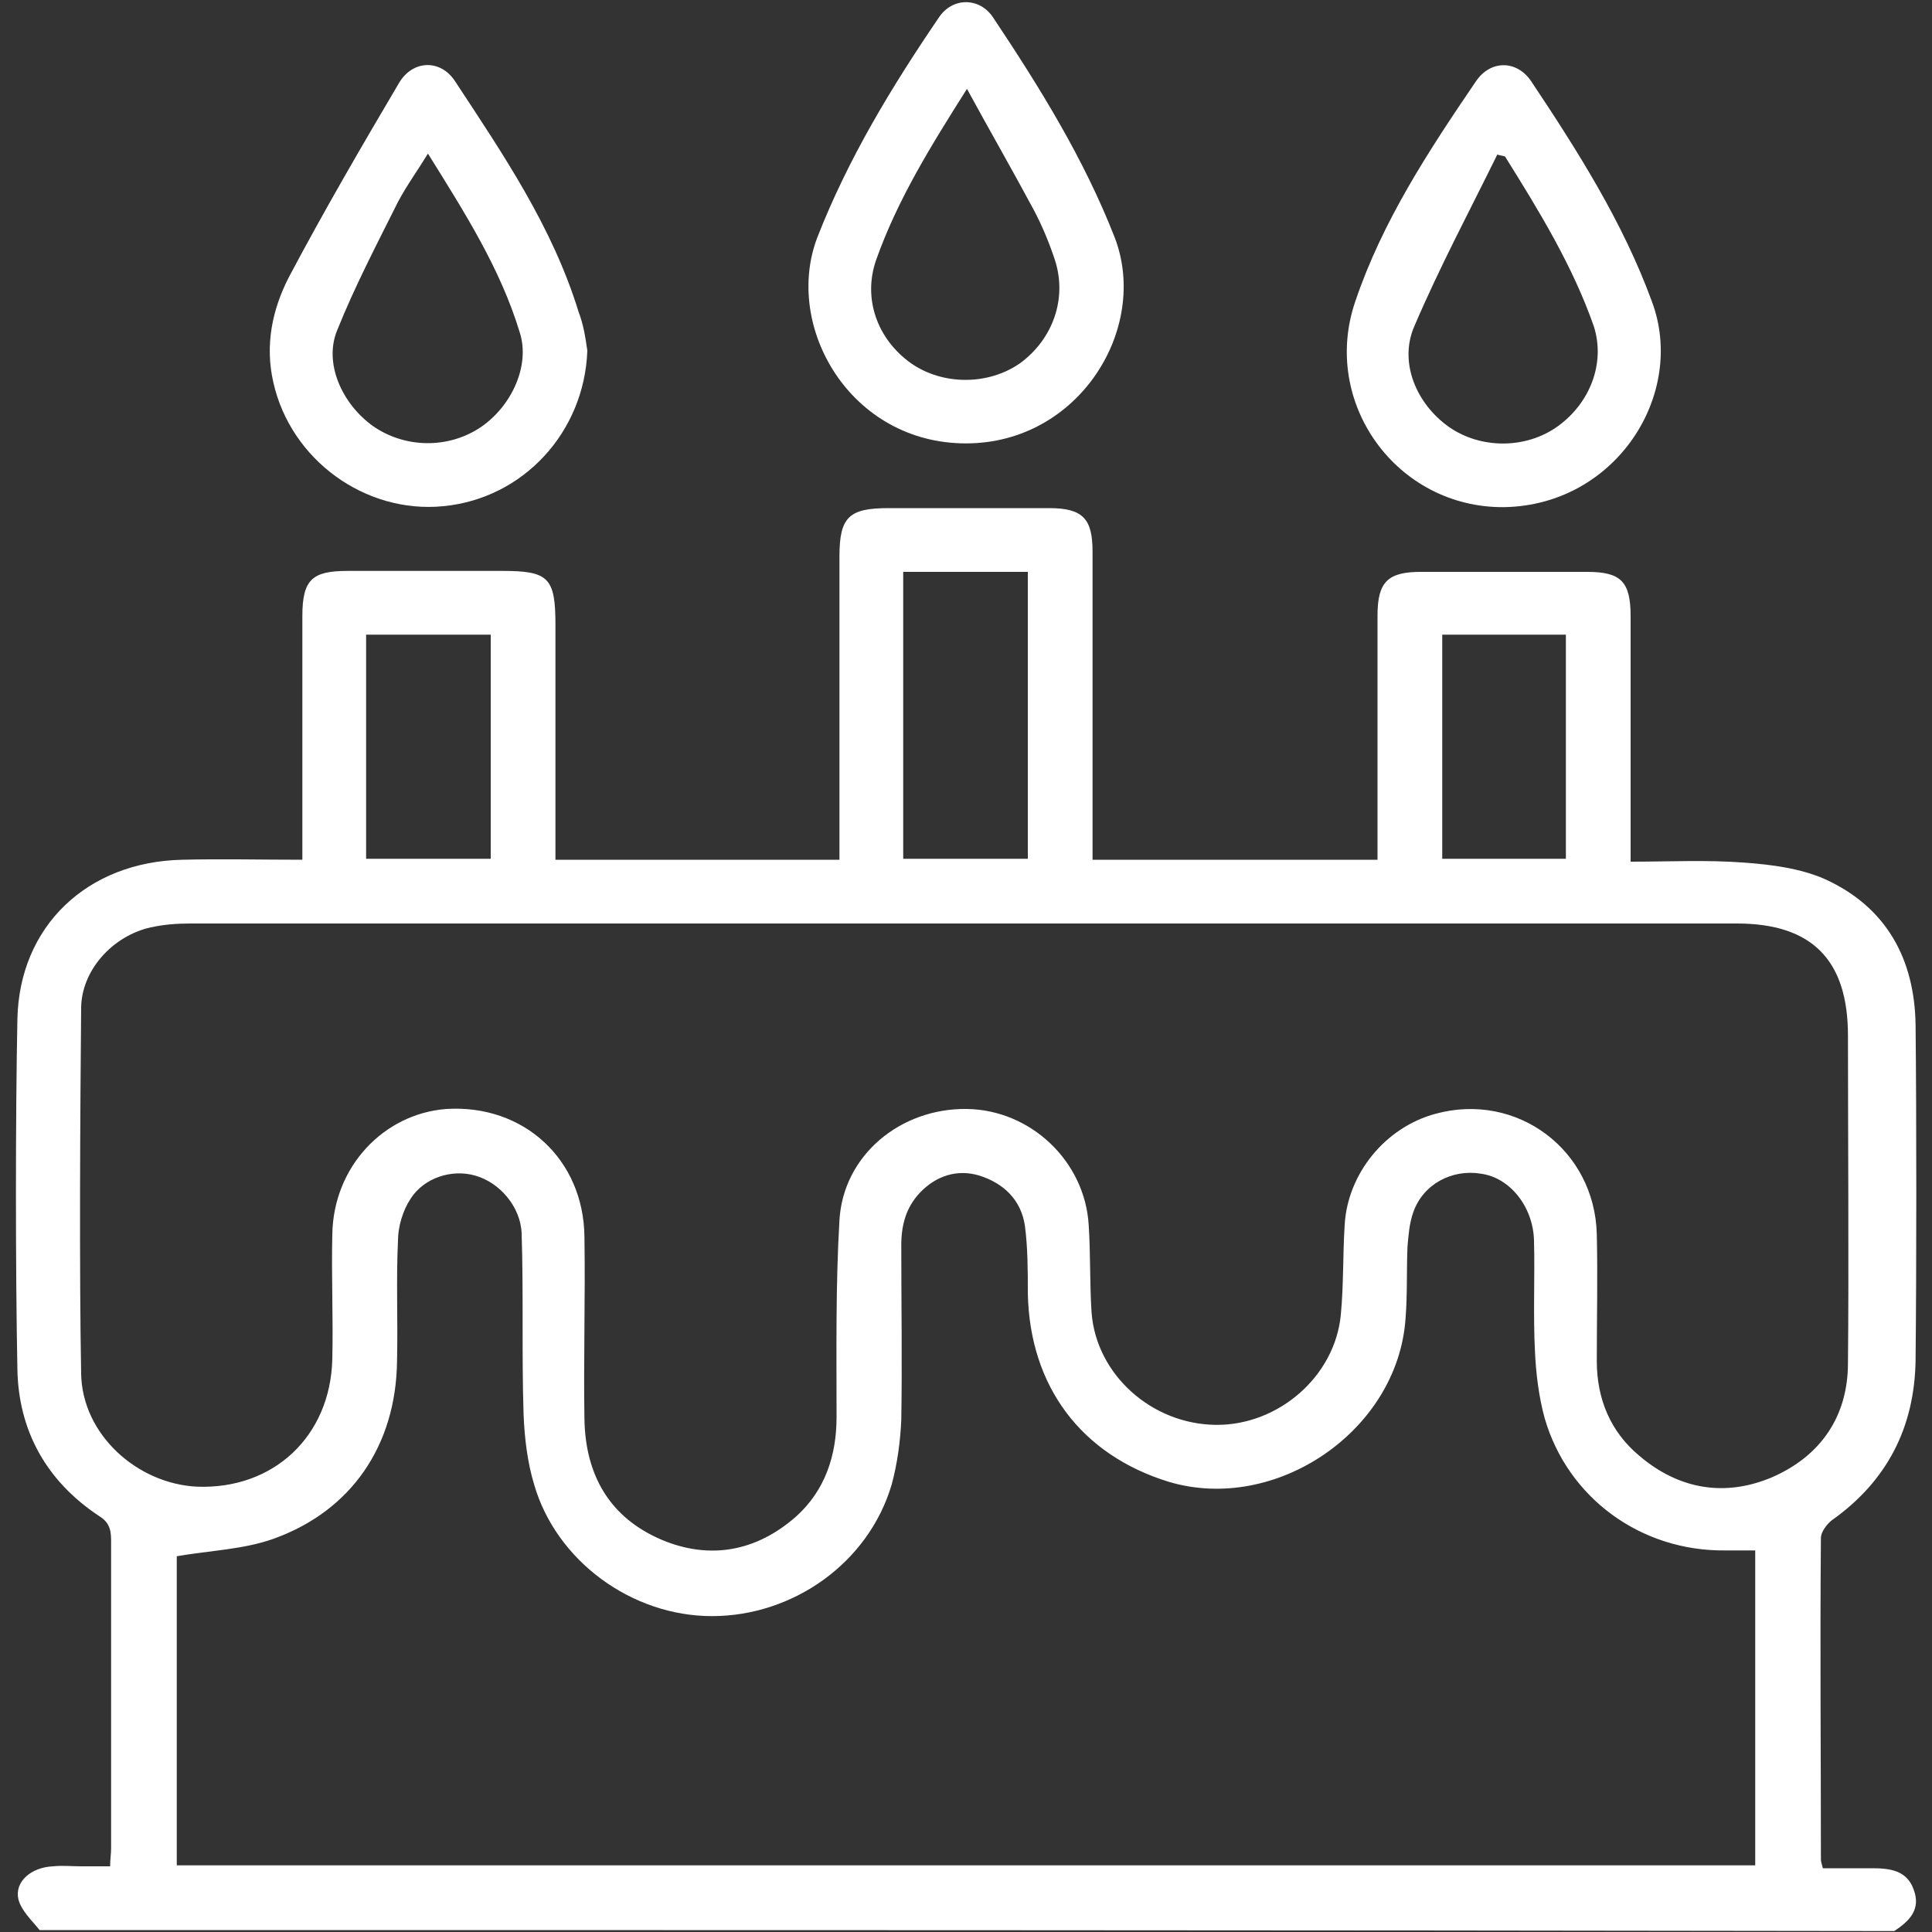 <?xml version="1.0" encoding="UTF-8"?> <svg xmlns="http://www.w3.org/2000/svg" xmlns:xlink="http://www.w3.org/1999/xlink" version="1.1" id="Capa_1" x="0px" y="0px" viewBox="0 0 200 200" style="enable-background:new 0 0 200 200;" xml:space="preserve"><rect x="0" y="0" width="200" height="200" fill="#333333" stroke="none"/> <style type="text/css"> .st0{fill:#FFFFFF;} </style> <g> <path class="st0" d="M4.1,199.8c-0.8-1-1.9-2-2.2-3.2c-0.4-1.8,1.3-3.3,3.6-3.4c1-0.1,1.9,0,2.9,0c1,0,1.9,0,3,0 c0-0.7,0.1-1.3,0.1-1.8c0-10.7,0-21.3,0-32c0-1.2-0.3-1.9-1.3-2.5c-5.4-3.6-8.3-8.8-8.4-15.2c-0.2-10.1-0.2-26.1,0-36.2 C2,95.9,9,89.2,18.9,89c4-0.1,8,0,12.4,0c0-0.9,0-1.7,0-2.4c0-9.6,0-13.2,0-22.8c0-3.8,1-4.7,4.7-4.7c5.3,0,10.7,0,16,0 c4.8,0,5.5,0.7,5.5,5.6c0,9.4,0,12.7,0,22.1c0,0.7,0,1.4,0,2.2c9.9,0,19.5,0,29.4,0c0-0.8,0-1.6,0-2.3c0-11.7,0-17.4,0-29.1 c0-4.1,1-5,5.1-5c5.5,0,11,0,16.6,0c3.5,0,4.5,1.1,4.5,4.5c0,11.8,0,17.7,0,29.5c0,0.8,0,1.5,0,2.4c9.9,0,19.5,0,29.5,0 c0-0.7,0-1.4,0-2.1c0-9.7,0-13.5,0-23.2c0-3.5,1.1-4.5,4.5-4.5c5.7,0,11.4,0,17.2,0c3.5,0,4.5,1,4.5,4.6c0,9.7,0,13.4,0,23 c0,0.7,0,1.4,0,2.4c4.1,0,7.9-0.2,11.8,0.1c2.8,0.2,5.8,0.6,8.3,1.7c6.4,2.9,9.3,8.3,9.4,15.1c0.1,9.5,0.1,25.1,0,34.7 c-0.1,6.9-2.9,12.5-8.7,16.6c-0.5,0.4-1.1,1.2-1.1,1.8c-0.1,11.1,0,22.2,0,33.3c0,0.2,0.1,0.5,0.2,0.9c1.7,0,3.4,0,5.1,0 c1.8,0,3.6,0.2,4.3,2.2c0.8,2.1-0.5,3.3-2,4.3C132,199.8,68.1,199.8,4.1,199.8z M18.3,193.1c54.6,0,109,0,163.4,0 c0-11,0-21.8,0-32.6c-1.1,0-2.1,0-3.1,0c-8.7,0.1-16.3-5.4-18.7-13.7c-0.6-2.2-0.9-4.6-1-6.9c-0.2-3.8,0-7.7-0.1-11.5 c-0.1-3.5-2.5-6.5-5.5-6.9c-3-0.5-6,1.1-7,4c-0.4,1.1-0.5,2.4-0.6,3.6c-0.1,2.5,0,4.9-0.2,7.4c-0.8,11.6-13.4,20.2-24.5,16.9 c-9.1-2.8-14.4-9.9-14.6-19.5c0-2.3,0-4.7-0.3-7c-0.4-2.7-2.2-4.4-4.7-5.2c-2.3-0.7-4.5,0-6.2,1.8c-1.4,1.5-1.9,3.3-1.9,5.4 c0,6,0.1,12.1,0,18.1c-0.1,2.2-0.4,4.5-1,6.7c-2.4,8.1-10.2,13.6-18.6,13.6c-8.3,0-16.1-5.7-18.4-13.6c-0.7-2.3-1-4.8-1.1-7.3 c-0.2-6.2,0-12.5-0.2-18.7c-0.1-2.8-2.3-5.3-4.8-6c-2.4-0.7-5.3,0.2-6.7,2.4c-0.8,1.2-1.3,2.9-1.3,4.3c-0.2,4.2,0,8.3-0.1,12.5 c-0.1,8.7-4.7,15.5-12.8,18.4c-3.1,1.1-6.5,1.2-10,1.8C18.3,171.3,18.3,182.1,18.3,193.1z M99.8,95.6c-26.7,0-53.4,0-80.1,0 c-1.4,0-2.7,0.1-4.1,0.4c-4,0.9-7.2,4.5-7.2,8.4c-0.1,10.6-0.2,27.2,0,37.8c0.1,6.3,5.8,11.4,12,11.7c7.9,0.3,13.8-5.2,14-13.2 c0.1-4.3-0.1-8.6,0-12.9c0.1-7,5.3-12.5,11.8-13c8-0.5,14.2,5.2,14.3,13.2c0.1,6.3-0.1,12.6,0,18.9c0.1,5.8,2.6,10.2,8,12.5 c5,2.1,9.8,1.2,13.9-2.4c3-2.7,4.2-6.3,4.2-10.3c0-6.8-0.1-13.6,0.3-20.4c0.4-6.7,6.3-11.6,13.2-11.5c6.6,0.1,12.2,5.4,12.6,12 c0.2,3,0.1,6.1,0.3,9.1c0.5,6.4,6.2,11.5,12.8,11.6c6.5,0.1,12.4-5,13-11.4c0.3-3.1,0.2-6.2,0.4-9.3c0.3-5.3,4.2-10.1,9.4-11.5 c8.4-2.3,16.5,3.7,16.7,12.5c0.1,4.3,0,8.7,0,13.1c0,3.9,1.4,7.3,4.4,9.8c4.1,3.5,8.9,4.3,13.8,2.2c5-2.2,7.8-6.3,7.8-11.8 c0.1-9.3,0-24.6,0-33.9c0-7.8-3.7-11.6-11.5-11.6C153.3,95.6,126.6,95.6,99.8,95.6z M93.5,88.9c4.4,0,8.6,0,12.9,0 c0-12,0-17.8,0-29.7c-4.4,0-8.6,0-12.9,0C93.5,71.1,93.5,76.9,93.5,88.9z M37.9,65.7c0,9.9,0,13.5,0,23.2c4.4,0,8.6,0,12.9,0 c0-9.8,0-13.4,0-23.2C46.4,65.7,42.2,65.7,37.9,65.7z M149.3,65.7c0,9.8,0,13.5,0,23.2c4.3,0,8.5,0,12.8,0c0-9.8,0-13.5,0-23.2 C157.7,65.7,153.5,65.7,149.3,65.7z"></path> <path class="st0" d="M60.8,36.3c-0.3,8.4-6.6,15.3-14.9,16.1c-8.1,0.8-15.8-4.8-17.6-12.8c-0.9-3.9-0.1-7.6,1.6-10.9 c3.6-6.8,7.5-13.5,11.4-20.1c1.4-2.4,4.3-2.5,5.8-0.2c5,7.6,10.1,15.1,12.8,23.9C60.4,33.6,60.6,34.9,60.8,36.3z M44.3,15.9 c-1.1,1.8-2.2,3.3-3.1,5c-2.2,4.4-4.5,8.8-6.3,13.3c-1.4,3.4,0.5,7.6,3.7,9.9c3.3,2.3,7.8,2.4,11.2,0.1c3.2-2.2,5.1-6.4,4-9.8 C51.8,27.8,48.1,22,44.3,15.9z"></path> <path class="st0" d="M100,45.9c-12,0-18.9-12.1-15.4-21.3C87.8,16.4,92.3,9,97.2,1.8c1.4-2.1,4.2-2.1,5.6,0 c4.8,7.2,9.4,14.6,12.6,22.8C119,34,111.7,45.9,100,45.9z M100.1,9.2c-3.8,6-7.2,11.5-9.4,17.7c-1.4,4,0.1,8.2,3.6,10.7 c3.3,2.3,8,2.3,11.3,0c3.4-2.5,4.9-6.7,3.6-10.7c-0.6-1.8-1.3-3.5-2.2-5.2C104.8,17.6,102.5,13.6,100.1,9.2z"></path> <path class="st0" d="M155.7,52.5c-11.1,0.1-19-10.8-15.4-21.3c2.8-8.3,7.6-15.6,12.5-22.8c1.5-2.2,4.2-2.2,5.7,0 c4.8,7.2,9.5,14.6,12.5,22.8C174.6,40.8,167.3,52.3,155.7,52.5z M155.8,16.2c-0.3-0.1-0.5-0.1-0.8-0.2c-2.9,5.9-6,11.7-8.6,17.8 c-1.6,3.7,0.2,8,3.6,10.4c3.3,2.3,8,2.3,11.3-0.1c3.3-2.4,4.9-6.5,3.7-10.3C162.8,27.5,159.3,21.8,155.8,16.2z"></path> </g> </svg> 